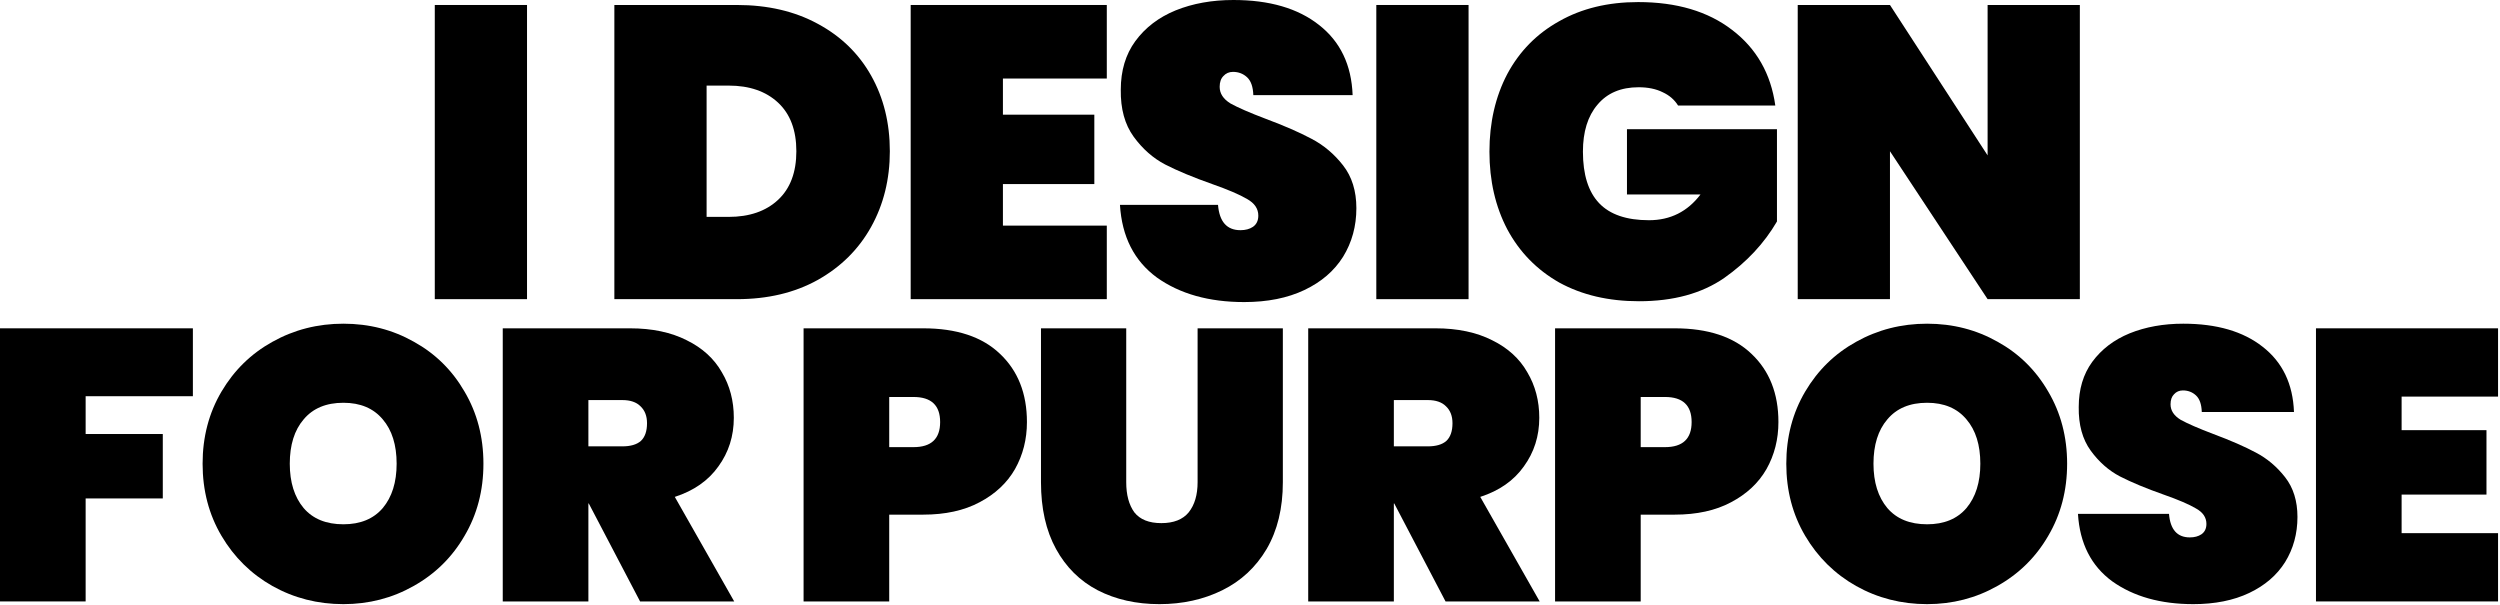 <?xml version="1.0" encoding="utf-8"?>
<svg xmlns="http://www.w3.org/2000/svg" fill="none" height="100%" overflow="visible" preserveAspectRatio="none" style="display: block;" viewBox="0 0 674 163" width="100%">
<g id="Banner text">
<g id="FOR PURPOSE">
<path d="M647.474 106.923V115.971H670.354V133.339H647.474V143.739H673.474V162.147H624.386V88.515H673.474V106.923H647.474Z" fill="black" id="Vector"/>
<path d="M591.314 162.875C582.509 162.875 575.229 160.829 569.474 156.739C563.789 152.579 560.703 146.512 560.218 138.539H584.762C585.109 142.768 586.981 144.883 590.378 144.883C591.626 144.883 592.666 144.605 593.498 144.051C594.399 143.427 594.85 142.491 594.85 141.243C594.85 139.509 593.914 138.123 592.042 137.083C590.17 135.973 587.258 134.725 583.306 133.339C578.591 131.675 574.674 130.045 571.554 128.451C568.503 126.856 565.869 124.533 563.65 121.483C561.431 118.432 560.357 114.515 560.426 109.731C560.426 104.947 561.639 100.891 564.066 97.563C566.562 94.165 569.925 91.6 574.154 89.867C578.453 88.133 583.271 87.267 588.61 87.267C597.623 87.267 604.765 89.347 610.034 93.507C615.373 97.667 618.181 103.525 618.458 111.083H593.602C593.533 109.003 593.013 107.512 592.042 106.611C591.071 105.709 589.893 105.259 588.506 105.259C587.535 105.259 586.738 105.605 586.114 106.299C585.49 106.923 585.178 107.824 585.178 109.003C585.178 110.667 586.079 112.053 587.882 113.163C589.754 114.203 592.701 115.485 596.722 117.011C601.367 118.744 605.181 120.408 608.162 122.003C611.213 123.597 613.847 125.816 616.066 128.659C618.285 131.501 619.394 135.072 619.394 139.371C619.394 143.877 618.285 147.933 616.066 151.539C613.847 155.075 610.623 157.848 606.394 159.859C602.165 161.869 597.138 162.875 591.314 162.875Z" fill="black" id="Vector_2"/>
<path d="M519.545 162.875C512.612 162.875 506.233 161.245 500.409 157.987C494.654 154.728 490.078 150.221 486.681 144.467C483.284 138.712 481.585 132.229 481.585 125.019C481.585 117.808 483.284 111.325 486.681 105.571C490.078 99.816 494.654 95.344 500.409 92.155C506.233 88.896 512.612 87.267 519.545 87.267C526.478 87.267 532.822 88.896 538.577 92.155C544.332 95.344 548.873 99.816 552.201 105.571C555.598 111.325 557.297 117.808 557.297 125.019C557.297 132.229 555.598 138.712 552.201 144.467C548.873 150.221 544.297 154.728 538.473 157.987C532.718 161.245 526.409 162.875 519.545 162.875ZM519.545 141.347C524.121 141.347 527.657 139.891 530.153 136.979C532.649 133.997 533.897 130.011 533.897 125.019C533.897 119.957 532.649 115.971 530.153 113.059C527.657 110.077 524.121 108.587 519.545 108.587C514.9 108.587 511.329 110.077 508.833 113.059C506.337 115.971 505.089 119.957 505.089 125.019C505.089 130.011 506.337 133.997 508.833 136.979C511.329 139.891 514.9 141.347 519.545 141.347Z" fill="black" id="Vector_3"/>
<path d="M479.462 113.787C479.462 118.432 478.387 122.661 476.238 126.475C474.089 130.219 470.899 133.2 466.67 135.419C462.51 137.637 457.449 138.747 451.486 138.747H442.334V162.147H419.246V88.515H451.486C460.499 88.515 467.398 90.803 472.182 95.379C477.035 99.955 479.462 106.091 479.462 113.787ZM448.886 120.547C453.67 120.547 456.062 118.293 456.062 113.787C456.062 109.28 453.67 107.027 448.886 107.027H442.334V120.547H448.886Z" fill="black" id="Vector_4"/>
<path d="M389.718 162.147L375.886 135.731H375.782V162.147H352.694V88.515H387.014C392.977 88.515 398.073 89.589 402.302 91.739C406.531 93.819 409.686 96.696 411.766 100.371C413.915 103.976 414.99 108.067 414.99 112.643C414.99 117.565 413.603 121.933 410.83 125.747C408.126 129.56 404.209 132.299 399.078 133.963L415.094 162.147H389.718ZM375.782 120.339H384.934C387.153 120.339 388.817 119.853 389.926 118.883C391.035 117.843 391.59 116.248 391.59 114.099C391.59 112.157 391.001 110.632 389.822 109.523C388.713 108.413 387.083 107.859 384.934 107.859H375.782V120.339Z" fill="black" id="Vector_5"/>
<path d="M303.632 88.515V130.011C303.632 133.408 304.36 136.112 305.816 138.123C307.341 140.064 309.768 141.035 313.096 141.035C316.424 141.035 318.885 140.064 320.48 138.123C322.075 136.112 322.872 133.408 322.872 130.011V88.515H345.856V130.011C345.856 137.013 344.4 143.011 341.488 148.003C338.576 152.925 334.589 156.635 329.528 159.131C324.467 161.627 318.816 162.875 312.576 162.875C306.336 162.875 300.789 161.627 295.936 159.131C291.152 156.635 287.408 152.925 284.704 148.003C282 143.08 280.648 137.083 280.648 130.011V88.515H303.632Z" fill="black" id="Vector_6"/>
<path d="M276.861 113.787C276.861 118.432 275.786 122.661 273.637 126.475C271.488 130.219 268.298 133.2 264.069 135.419C259.909 137.637 254.848 138.747 248.885 138.747H239.733V162.147H216.645V88.515H248.885C257.898 88.515 264.797 90.803 269.581 95.379C274.434 99.955 276.861 106.091 276.861 113.787ZM246.285 120.547C251.069 120.547 253.461 118.293 253.461 113.787C253.461 109.28 251.069 107.027 246.285 107.027H239.733V120.547H246.285Z" fill="black" id="Vector_7"/>
<path d="M172.565 162.147L158.733 135.731H158.629V162.147H135.541V88.515H169.861C175.824 88.515 180.92 89.589 185.149 91.739C189.379 93.819 192.533 96.696 194.613 100.371C196.763 103.976 197.837 108.067 197.837 112.643C197.837 117.565 196.451 121.933 193.677 125.747C190.973 129.56 187.056 132.299 181.925 133.963L197.941 162.147H172.565ZM158.629 120.339H167.781C170 120.339 171.664 119.853 172.773 118.883C173.883 117.843 174.437 116.248 174.437 114.099C174.437 112.157 173.848 110.632 172.669 109.523C171.56 108.413 169.931 107.859 167.781 107.859H158.629V120.339Z" fill="black" id="Vector_8"/>
<path d="M92.58 162.875C85.647 162.875 79.268 161.245 73.444 157.987C67.69 154.728 63.114 150.221 59.716 144.467C56.319 138.712 54.62 132.229 54.62 125.019C54.62 117.808 56.319 111.325 59.716 105.571C63.114 99.816 67.69 95.344 73.444 92.155C79.268 88.896 85.647 87.267 92.58 87.267C99.514 87.267 105.858 88.896 111.612 92.155C117.367 95.344 121.908 99.816 125.236 105.571C128.634 111.325 130.332 117.808 130.332 125.019C130.332 132.229 128.634 138.712 125.236 144.467C121.908 150.221 117.332 154.728 111.508 157.987C105.754 161.245 99.444 162.875 92.58 162.875ZM92.58 141.347C97.156 141.347 100.692 139.891 103.188 136.979C105.684 133.997 106.932 130.011 106.932 125.019C106.932 119.957 105.684 115.971 103.188 113.059C100.692 110.077 97.156 108.587 92.58 108.587C87.935 108.587 84.364 110.077 81.868 113.059C79.372 115.971 78.124 119.957 78.124 125.019C78.124 130.011 79.372 133.997 81.868 136.979C84.364 139.891 87.935 141.347 92.58 141.347Z" fill="black" id="Vector_9"/>
<path d="M52 88.515V106.819H23.088V117.011H43.888V134.379H23.088V162.147H-1.19209e-05V88.515H52Z" fill="black" id="Vector_10"/>
</g>
<g id="I design">
<path d="M560.727 80.653H535.858L509.534 40.775V80.653H484.666V1.344H509.534L535.858 41.895V1.344H560.727V80.653Z" fill="black" id="Vector_11"/>
<path d="M452.41 28.453C451.439 26.884 450.057 25.69 448.265 24.868C446.473 23.972 444.307 23.524 441.768 23.524C436.988 23.524 433.292 25.092 430.678 28.229C428.064 31.291 426.757 35.51 426.757 40.887C426.757 47.085 428.214 51.715 431.126 54.777C434.039 57.839 438.519 59.37 444.568 59.37C450.319 59.37 454.949 57.055 458.459 52.425H438.631V34.838H479.07V59.706C475.635 65.606 470.893 70.684 464.844 74.941C458.795 79.123 451.14 81.214 441.88 81.214C433.665 81.214 426.496 79.533 420.372 76.173C414.323 72.737 409.656 67.958 406.37 61.834C403.159 55.711 401.553 48.728 401.553 40.887C401.553 33.045 403.159 26.063 406.37 19.939C409.656 13.816 414.323 9.074 420.372 5.713C426.421 2.278 433.516 0.56 441.656 0.56C452.036 0.56 460.475 3.062 466.972 8.065C473.544 13.069 477.427 19.865 478.622 28.453H452.41Z" fill="black" id="Vector_12"/>
<path d="M395.923 1.344V80.653H371.054V1.344H395.923Z" fill="black" id="Vector_13"/>
<path d="M335.432 81.438C325.948 81.438 318.107 79.235 311.909 74.829C305.785 70.348 302.462 63.813 301.939 55.225H328.375C328.749 59.781 330.765 62.058 334.424 62.058C335.769 62.058 336.889 61.76 337.785 61.162C338.756 60.49 339.241 59.482 339.241 58.138C339.241 56.271 338.233 54.777 336.217 53.657C334.2 52.462 331.064 51.118 326.807 49.624C321.729 47.832 317.509 46.077 314.149 44.359C310.863 42.642 308.025 40.14 305.635 36.854C303.246 33.568 302.088 29.349 302.163 24.196C302.163 19.043 303.47 14.675 306.084 11.09C308.772 7.431 312.394 4.667 316.949 2.8C321.579 0.933 326.77 1.14441e-05 332.52 1.14441e-05C342.228 1.14441e-05 349.92 2.24 355.596 6.721C361.346 11.202 364.371 17.512 364.669 25.652H337.897C337.822 23.412 337.262 21.806 336.217 20.835C335.171 19.865 333.902 19.379 332.408 19.379C331.362 19.379 330.504 19.753 329.832 20.499C329.159 21.172 328.823 22.142 328.823 23.412C328.823 25.204 329.794 26.698 331.736 27.893C333.752 29.013 336.926 30.394 341.257 32.037C346.261 33.904 350.368 35.697 353.579 37.414C356.865 39.132 359.703 41.522 362.093 44.584C364.483 47.645 365.678 51.491 365.678 56.121C365.678 60.975 364.483 65.344 362.093 69.228C359.703 73.036 356.231 76.023 351.675 78.189C347.12 80.355 341.706 81.438 335.432 81.438Z" fill="black" id="Vector_14"/>
<path d="M270.387 21.172V30.917H295.031V49.624H270.387V60.826H298.392V80.653H245.519V1.344H298.392V21.172H270.387Z" fill="black" id="Vector_15"/>
<path d="M198.677 1.344C206.966 1.344 214.21 3.025 220.409 6.385C226.682 9.746 231.498 14.413 234.859 20.387C238.219 26.362 239.9 33.157 239.9 40.775C239.9 48.317 238.219 55.113 234.859 61.162C231.498 67.211 226.682 71.991 220.409 75.501C214.21 78.936 206.966 80.653 198.677 80.653H165.631V1.344H198.677ZM196.437 58.474C202.037 58.474 206.481 56.943 209.767 53.881C213.053 50.819 214.696 46.45 214.696 40.775C214.696 35.099 213.053 30.73 209.767 27.669C206.481 24.607 202.037 23.076 196.437 23.076H190.5V58.474H196.437Z" fill="black" id="Vector_16"/>
<path d="M142.086 1.344V80.653H117.218V1.344H142.086Z" fill="black" id="Vector_17"/>
</g>
</g>
</svg>